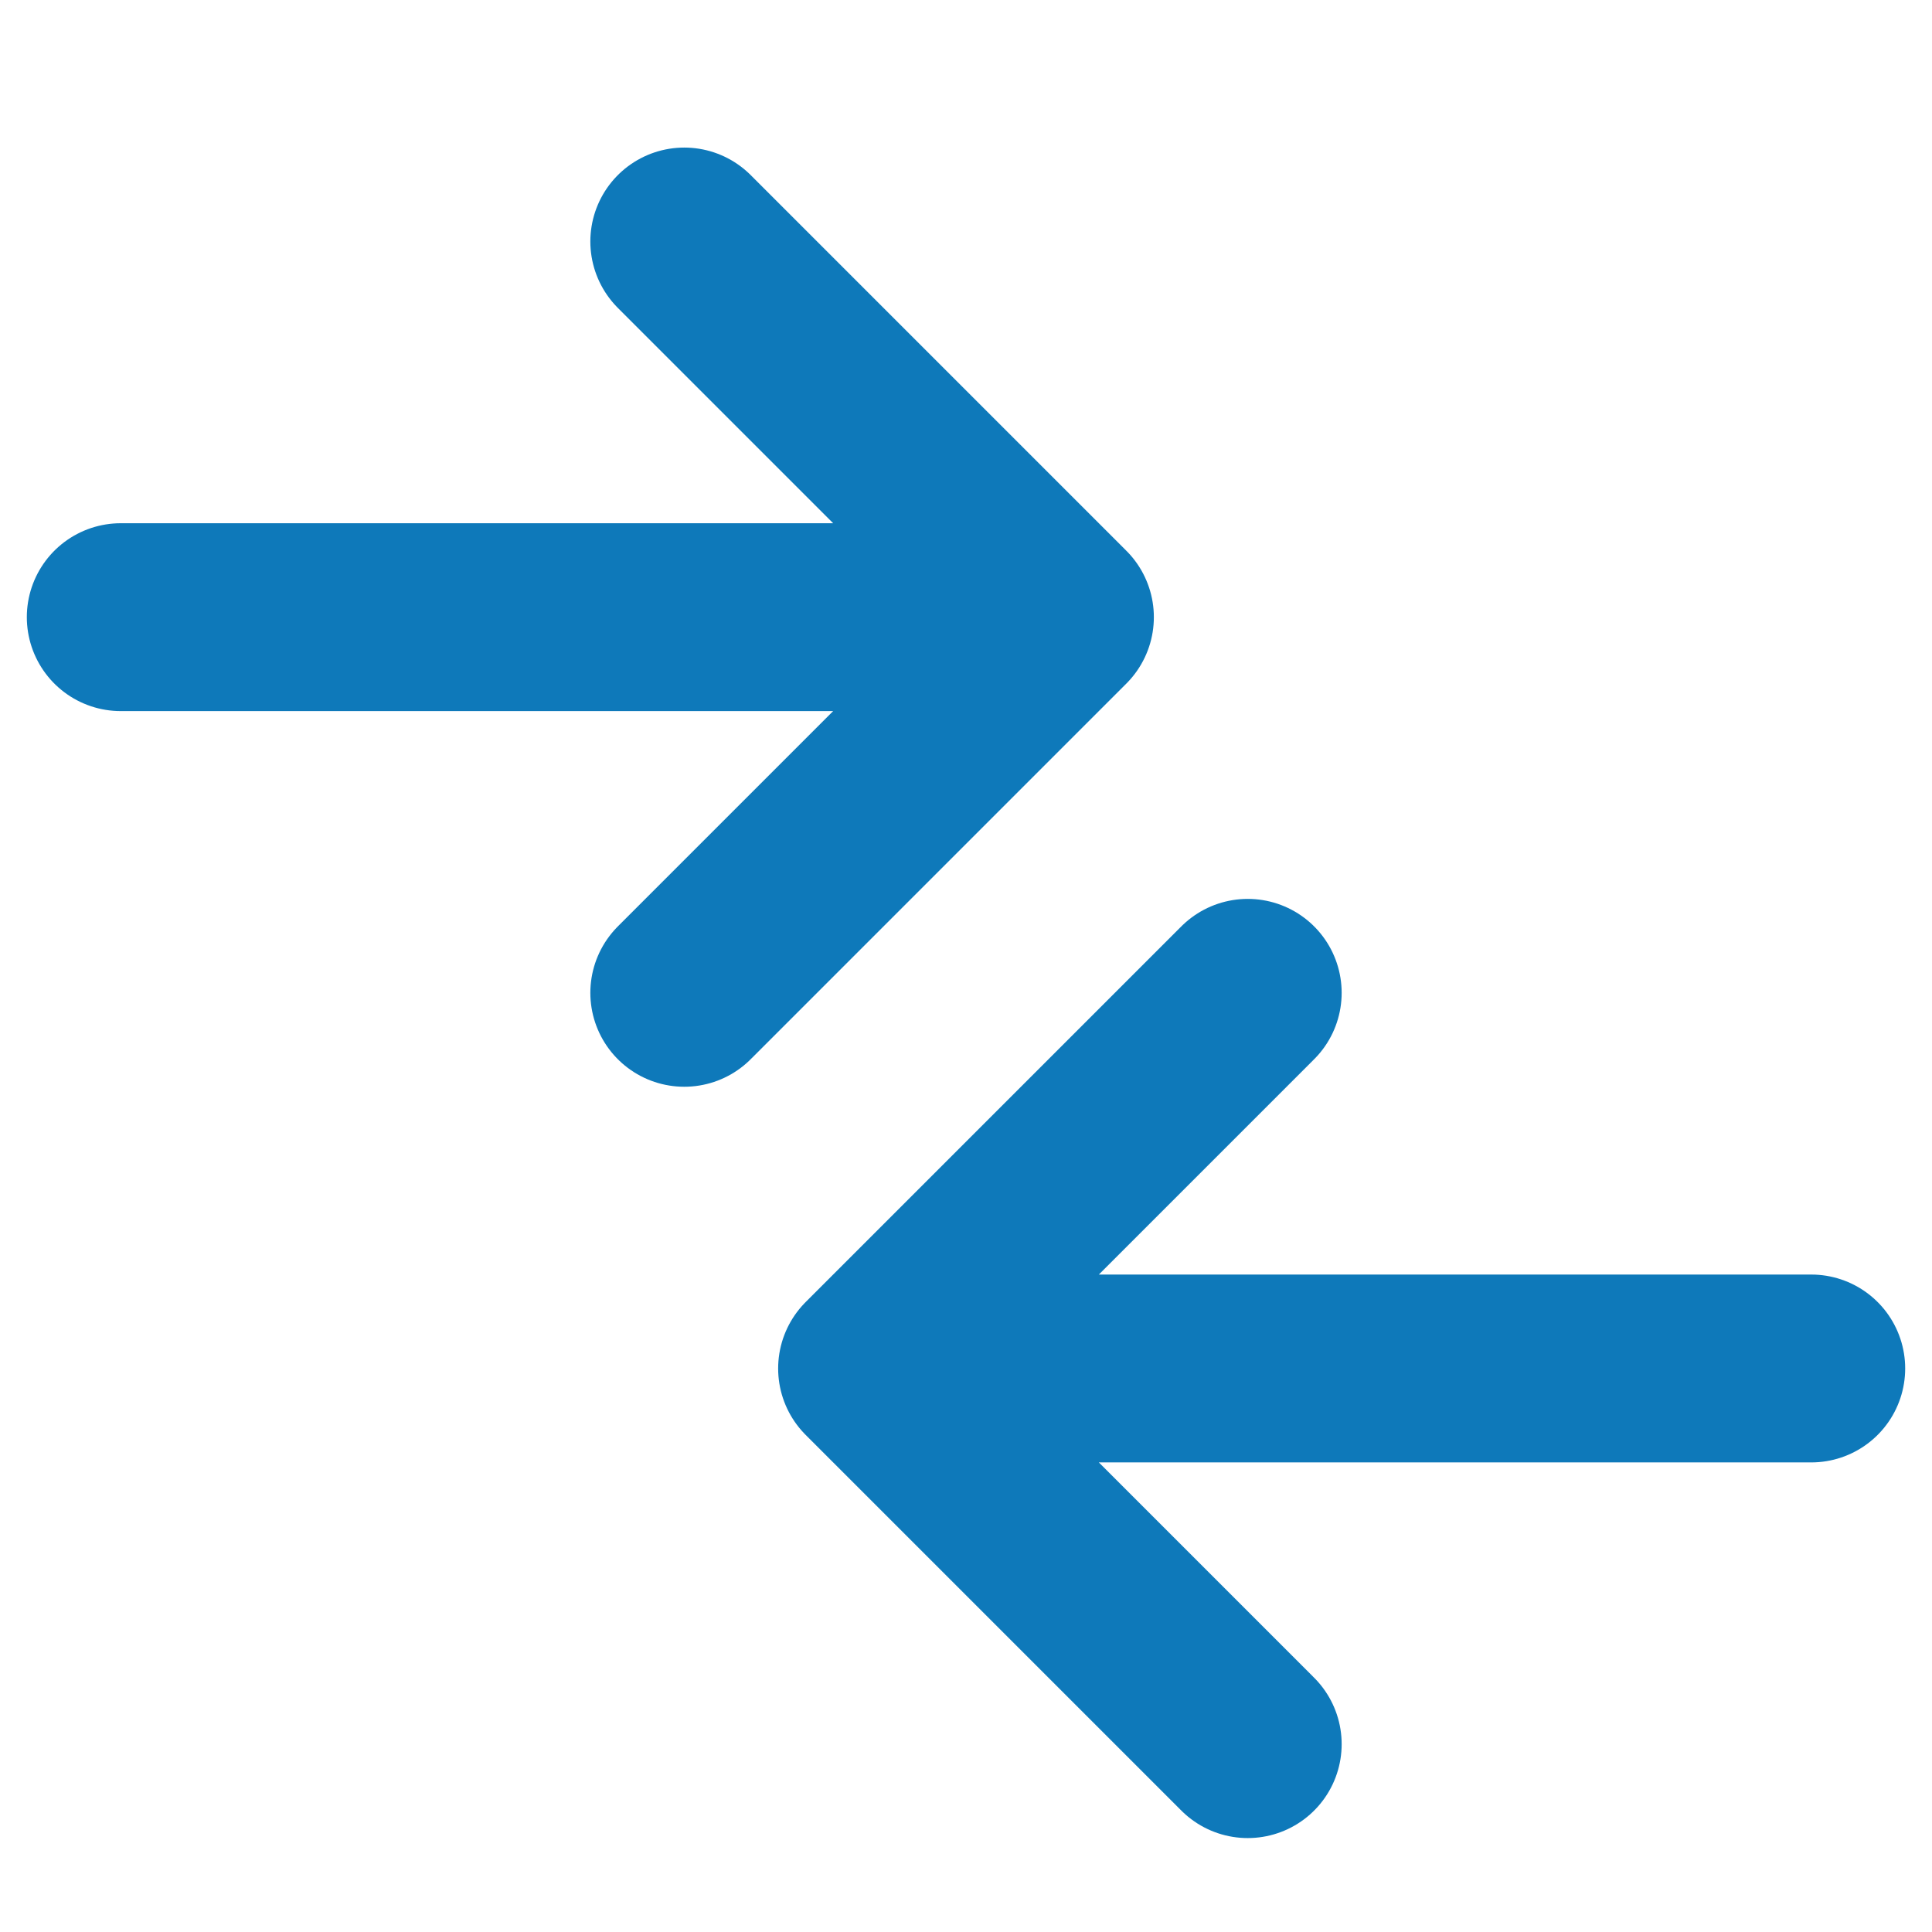 <svg width="34" height="34" viewBox="0 0 34 34" fill="none" xmlns="http://www.w3.org/2000/svg">
<path d="M15.347 24.083H31.875M15.347 24.083L21.958 30.694M15.347 24.083L21.958 17.472M18.653 10.861H2.125M18.653 10.861L12.042 17.472M18.653 10.861L12.042 4.25" stroke="#0E79BA" stroke-width="3.306" stroke-linecap="round" stroke-linejoin="round"/>
</svg>
